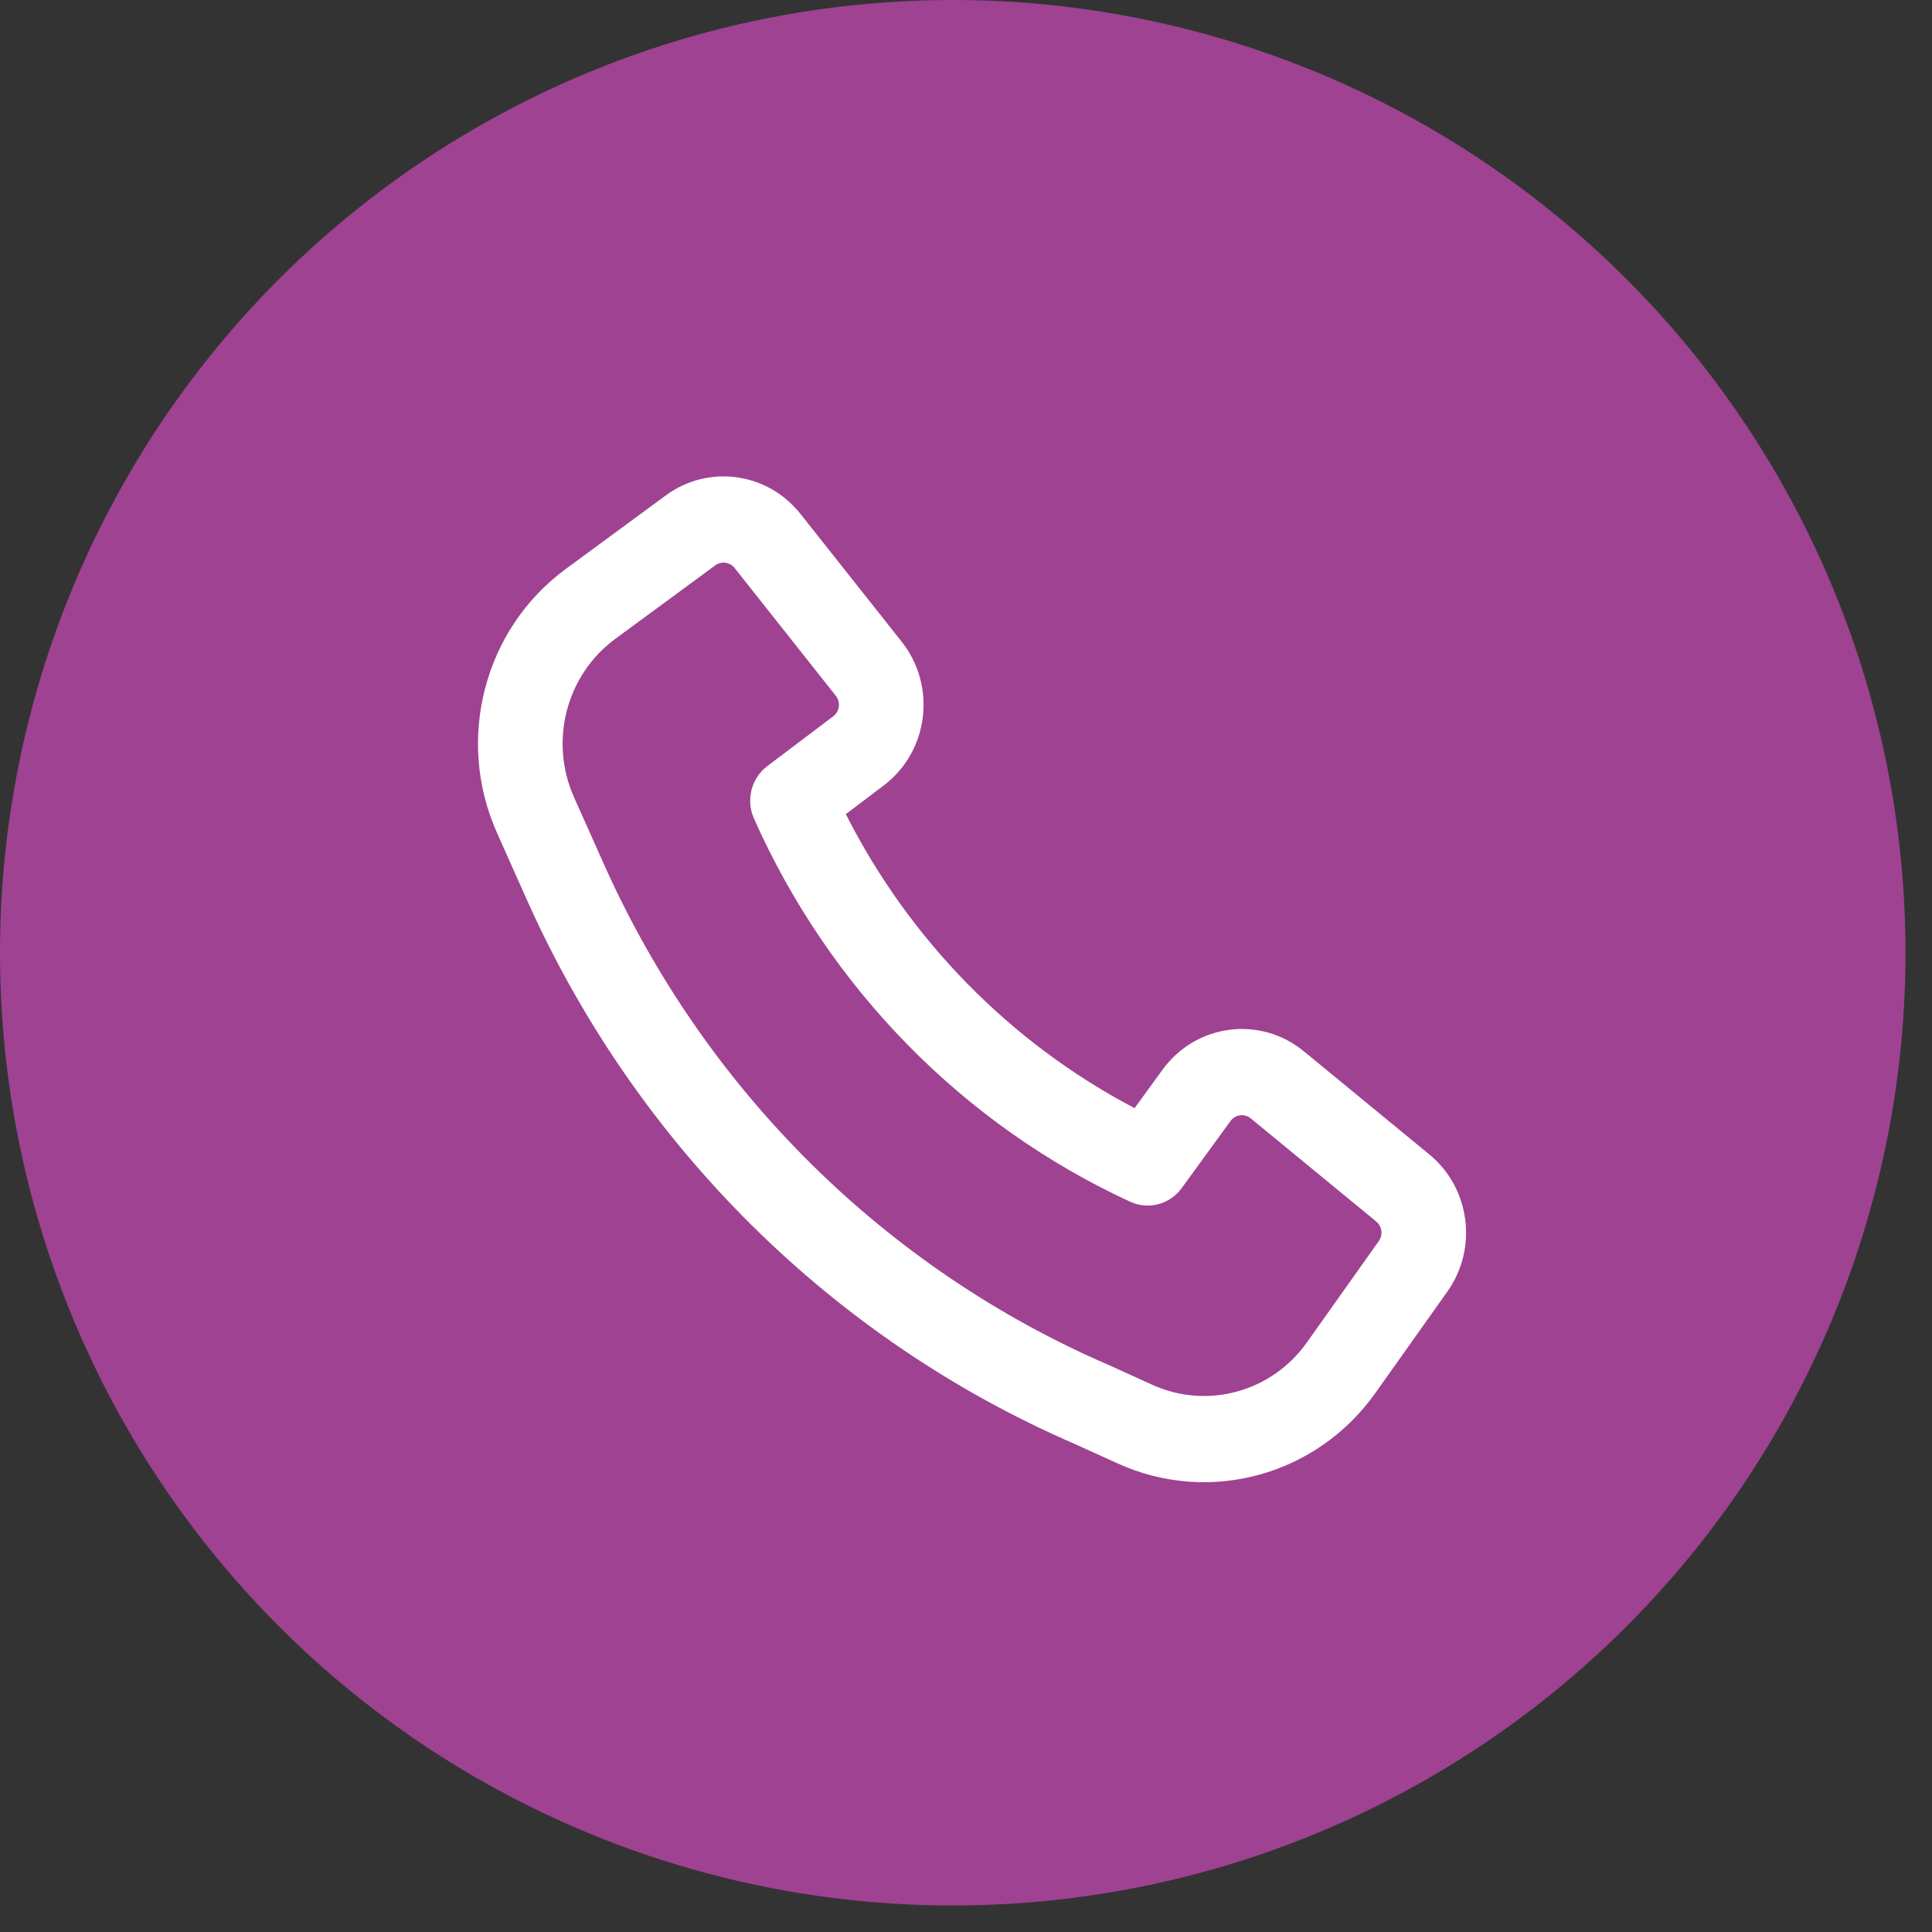 <svg width="49" height="49" viewBox="0 0 49 49" fill="none" xmlns="http://www.w3.org/2000/svg">
<rect x="0" y="0" width="49" height="49" fill="#333333" stroke="none"/>
<circle cx="24.164" cy="24.164" r="24.164" fill="#9F4292"/>
<path fill-rule="evenodd" clip-rule="evenodd" d="M15.351 21.994C17.908 27.666 22.459 32.175 28.116 34.618L28.133 34.626L29.226 35.122C30.618 35.753 32.254 35.305 33.146 34.047L34.969 31.477C35.081 31.32 35.052 31.102 34.904 30.98L31.721 28.364C31.562 28.235 31.33 28.265 31.209 28.431L29.97 30.134C29.669 30.547 29.126 30.691 28.665 30.479C24.435 28.529 21.036 25.067 19.122 20.759C18.914 20.29 19.055 19.736 19.461 19.43L21.132 18.168C21.296 18.045 21.326 17.808 21.198 17.647L18.63 14.404C18.51 14.254 18.296 14.224 18.142 14.338L15.605 16.203C14.362 17.117 13.924 18.797 14.558 20.219L15.35 21.992C15.35 21.993 15.351 21.994 15.351 21.994ZM27.269 36.627C21.122 33.969 16.178 29.068 13.4 22.904L13.398 22.901L12.605 21.123C11.547 18.754 12.277 15.954 14.348 14.431L16.886 12.565C17.965 11.772 19.464 11.977 20.3 13.032L22.868 16.274C23.762 17.402 23.554 19.061 22.41 19.924L21.452 20.648C23.07 23.845 25.635 26.457 28.775 28.105L29.485 27.13C30.332 25.965 31.961 25.753 33.068 26.663L36.251 29.279C37.287 30.13 37.488 31.658 36.709 32.757L34.885 35.327C33.398 37.424 30.672 38.171 28.353 37.119L27.269 36.627Z" fill="white"/>
</svg>
